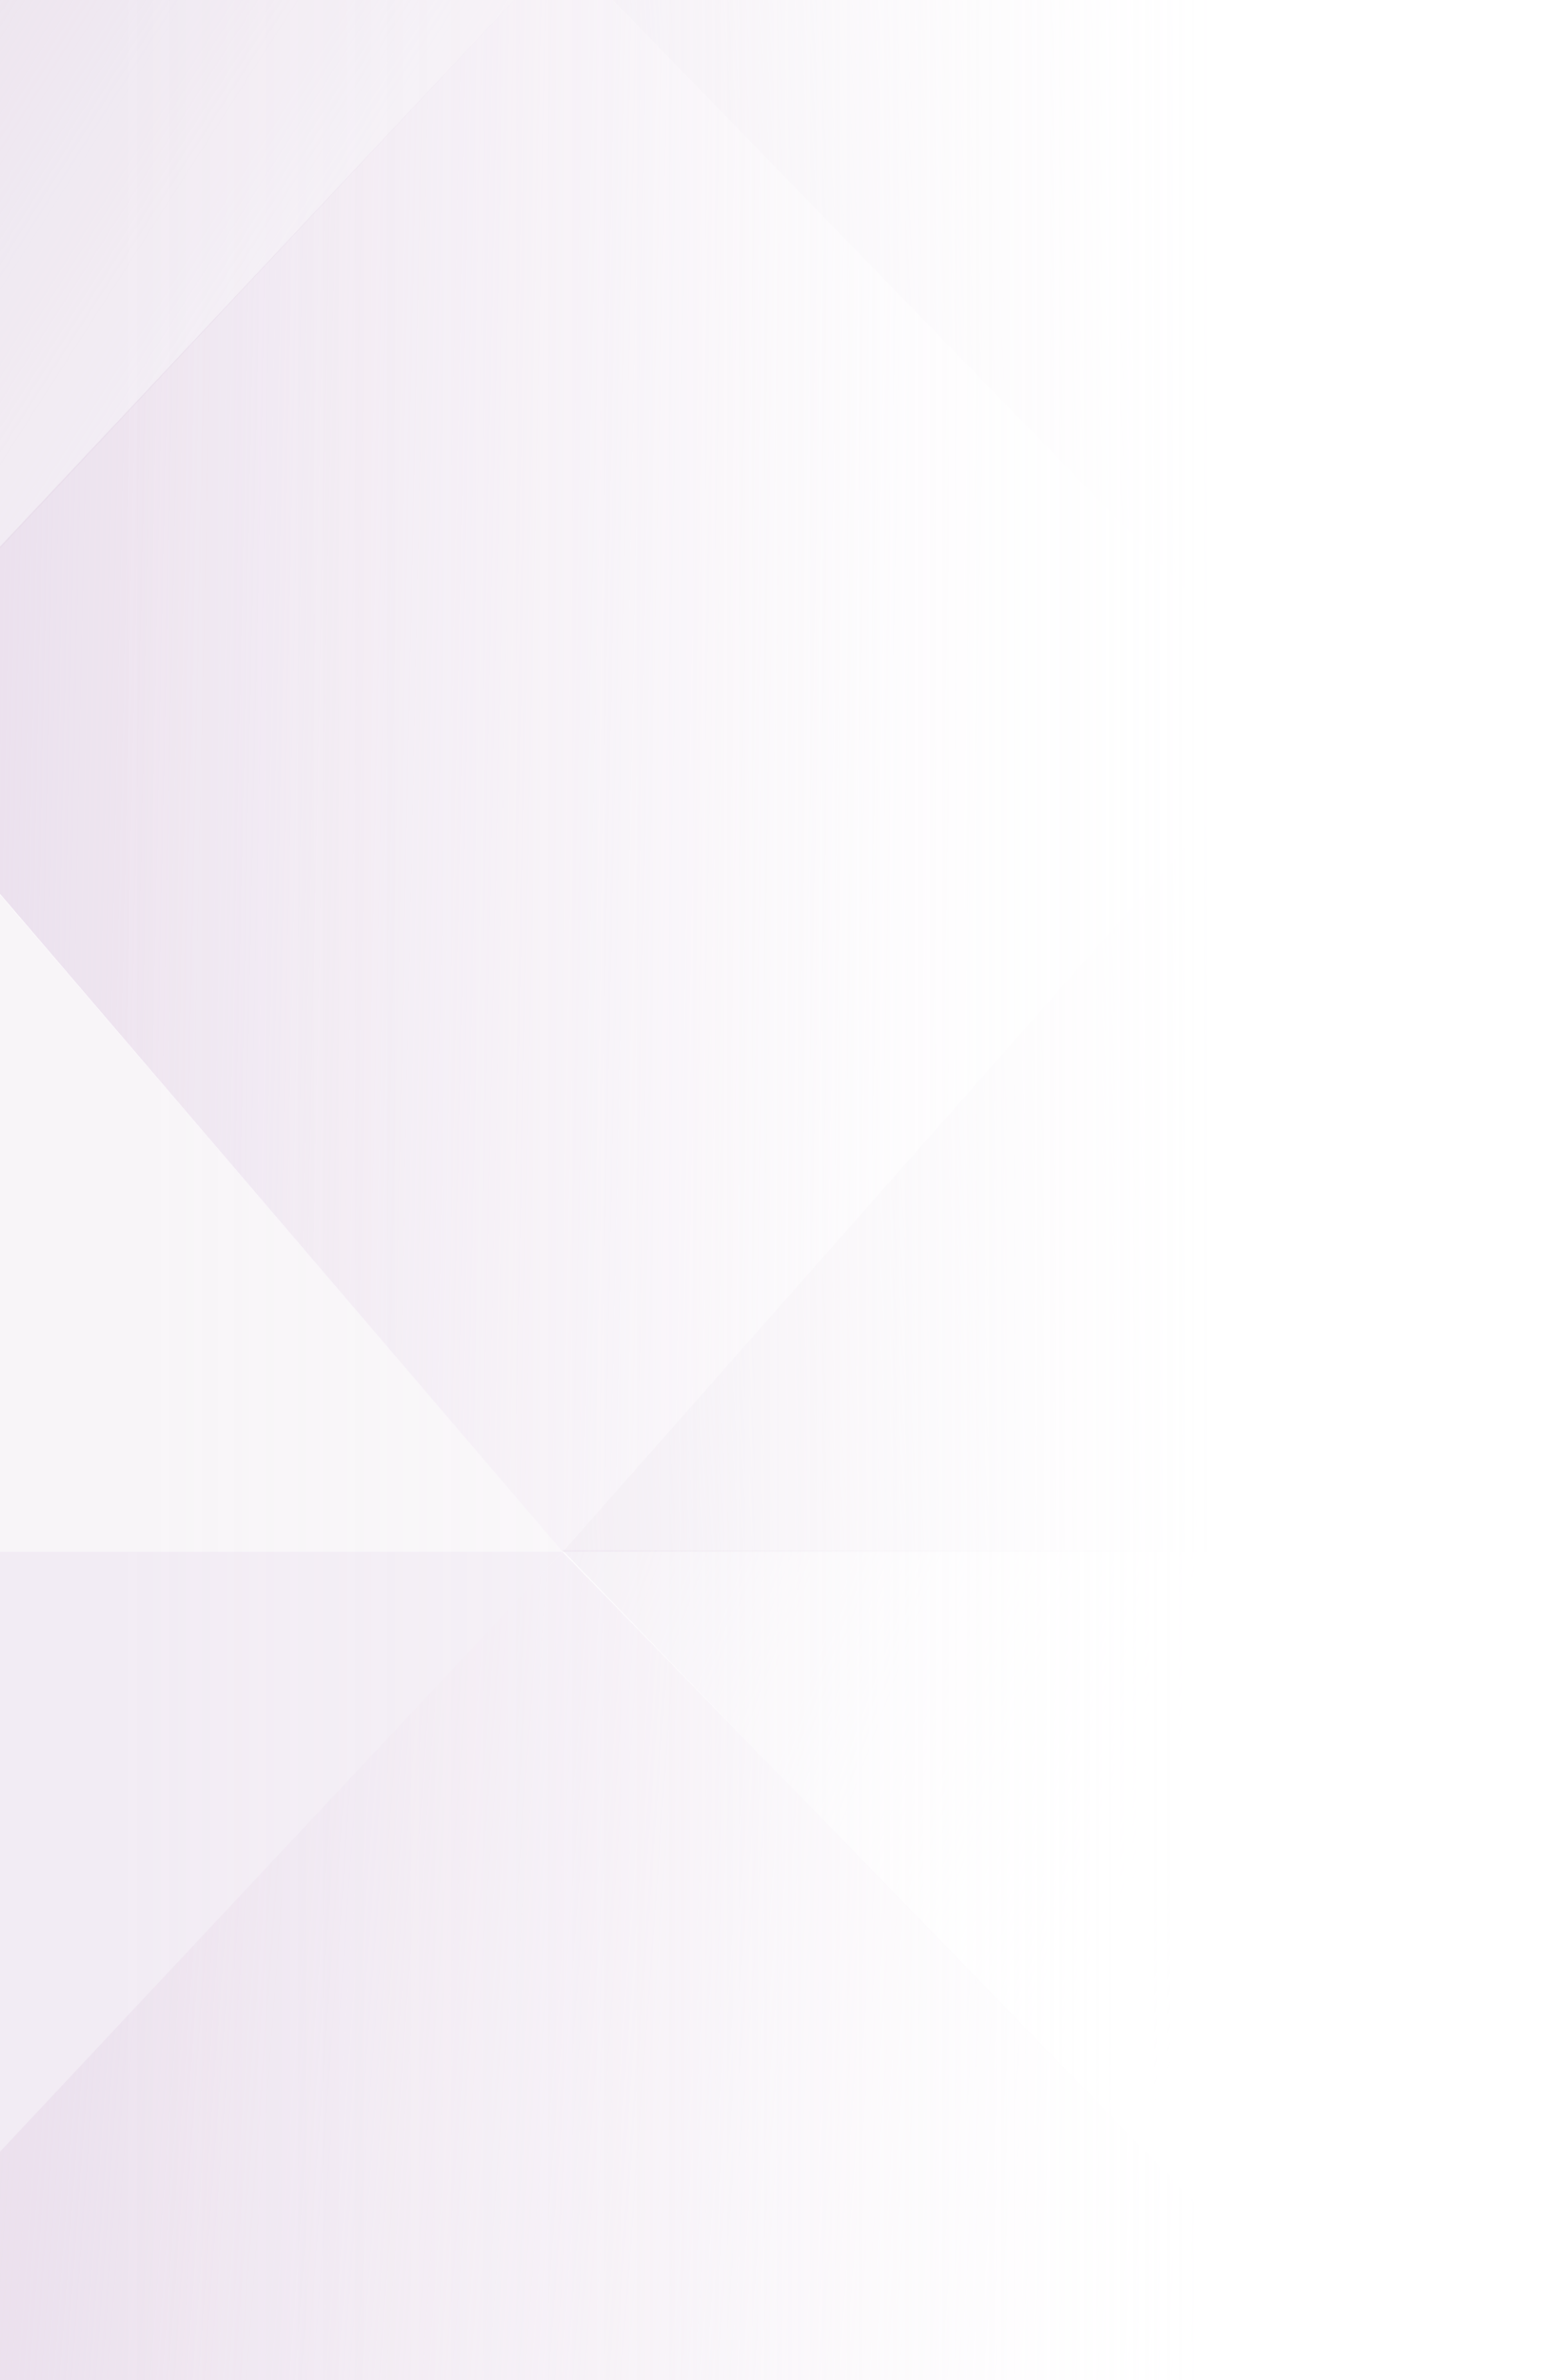 <svg width="373" height="570" viewBox="0 0 373 570" fill="none" xmlns="http://www.w3.org/2000/svg">
<g clip-path="url(#clip0_1553_64979)">
<mask id="mask0_1553_64979" style="mask-type:luminance" maskUnits="userSpaceOnUse" x="-9" y="-495" width="382" height="1437">
<path d="M-9 -494.956L-9 942L373 942L373 -494.956L-9 -494.956Z" fill="white"/>
</mask>
<g mask="url(#mask0_1553_64979)">
<mask id="mask1_1553_64979" style="mask-type:luminance" maskUnits="userSpaceOnUse" x="-9" y="-495" width="383" height="1437">
<path d="M-8.996 -494.956L-8.996 942L373.004 942L373.004 -494.956L-8.996 -494.956Z" fill="white"/>
</mask>
<g mask="url(#mask1_1553_64979)">
<g opacity="0.74">
<path d="M-8.996 -494.956L-8.996 942L373.004 942L373.004 -494.956L-8.996 -494.956Z" fill="white"/>
<path d="M312.557 554.426L134.654 751.727L-37.246 552.32L134.776 371.607L312.557 554.426Z" fill="url(#paint0_linear_1553_64979)"/>
<path d="M134.654 751.733L-31.539 925.555L-215.055 740.908L-34.407 554.433L134.654 751.733Z" fill="url(#paint1_linear_1553_64979)"/>
<path d="M312.557 170.503L134.776 371.604L-37.27 170.503L134.776 -12.316L312.557 170.503Z" fill="url(#paint2_linear_1553_64979)"/>
<path d="M134.772 371.597L-40.142 558.072L-215.055 360.628L-34.407 174.152L134.772 371.597Z" fill="#EDE5F0"/>
<path d="M134.773 371.604L-34.406 371.604L-211.533 371.604L-34.406 174.159L134.773 371.604Z" fill="url(#paint3_linear_1553_64979)" fill-opacity="0.1"/>
<path d="M134.773 371.604L-34.406 371.604L-211.533 371.604L-34.406 174.159L134.773 371.604Z" fill="white" fill-opacity="0.08"/>
<path d="M134.773 371.604L-34.406 371.604L-211.533 371.604L-34.406 174.159L134.773 371.604Z" fill="#F5F1F6"/>
<path d="M134.772 -12.306L-40.142 174.17L-215.055 -23.274L-49.184 -225.52L134.772 -12.306Z" fill="url(#paint4_linear_1553_64979)"/>
<path d="M134.775 371.604L312.556 170.503L134.775 -12.316L410.048 -12.316L410.048 371.604L134.775 371.604Z" fill="url(#paint5_linear_1553_64979)"/>
<path d="M134.654 751.727L312.556 555.194L134.654 371.178L408.053 371.178L410.049 751.727L134.654 751.727Z" fill="url(#paint6_linear_1553_64979)"/>
</g>
</g>
<g filter="url(#filter0_f_1553_64979)">
<path d="M22.223 968.746L22.223 -550.492L467.681 -550.492L467.681 968.746L22.223 968.746Z" fill="url(#paint7_linear_1553_64979)"/>
</g>
</g>
</g>
<defs>
<filter id="filter0_f_1553_64979" x="-18.187" y="-590.901" width="526.278" height="1600.06" filterUnits="userSpaceOnUse" color-interpolation-filters="sRGB">
<feFlood flood-opacity="0" result="BackgroundImageFix"/>
<feBlend mode="normal" in="SourceGraphic" in2="BackgroundImageFix" result="shape"/>
<feGaussianBlur stdDeviation="20.205" result="effect1_foregroundBlur_1553_64979"/>
</filter>
<linearGradient id="paint0_linear_1553_64979" x1="-37.246" y1="552.429" x2="311.384" y2="577.791" gradientUnits="userSpaceOnUse">
<stop stop-color="#E2D5E6"/>
<stop offset="0" stop-color="#E2D2E5"/>
<stop offset="1" stop-color="#E2D2E5" stop-opacity="0.05"/>
</linearGradient>
<linearGradient id="paint1_linear_1553_64979" x1="-20.534" y1="741.077" x2="134.745" y2="738.412" gradientUnits="userSpaceOnUse">
<stop stop-color="#C5ADCE"/>
<stop offset="1" stop-color="#C5ADCE" stop-opacity="0.39"/>
</linearGradient>
<linearGradient id="paint2_linear_1553_64979" x1="-37.246" y1="170.247" x2="234.839" y2="176.012" gradientUnits="userSpaceOnUse">
<stop stop-color="#E2D5E6"/>
<stop offset="0" stop-color="#E2D2E5"/>
<stop offset="1" stop-color="#E2D2E5" stop-opacity="0.16"/>
</linearGradient>
<linearGradient id="paint3_linear_1553_64979" x1="-134.766" y1="289.335" x2="131.684" y2="754.517" gradientUnits="userSpaceOnUse">
<stop stop-color="#DBCBDF"/>
<stop offset="0" stop-color="#DBCBDF"/>
<stop offset="1" stop-color="#DBCBDF" stop-opacity="0"/>
</linearGradient>
<linearGradient id="paint4_linear_1553_64979" x1="-155.6" y1="-25.677" x2="84.443" y2="128.283" gradientUnits="userSpaceOnUse">
<stop stop-color="#E8DDEB"/>
<stop offset="0" stop-color="#DBCBDF"/>
<stop offset="1" stop-color="#DBCBDF" stop-opacity="0.31"/>
</linearGradient>
<linearGradient id="paint5_linear_1553_64979" x1="61.117" y1="189.153" x2="377.411" y2="168.906" gradientUnits="userSpaceOnUse">
<stop offset="0.15" stop-color="#EBE2ED"/>
<stop offset="1" stop-color="#EBE2ED" stop-opacity="0"/>
</linearGradient>
<linearGradient id="paint6_linear_1553_64979" x1="-178.06" y1="450.08" x2="240.636" y2="603.697" gradientUnits="userSpaceOnUse">
<stop offset="0.166" stop-color="#CBB6D3"/>
<stop offset="1" stop-color="#EBE2ED" stop-opacity="0"/>
</linearGradient>
<linearGradient id="paint7_linear_1553_64979" x1="22.223" y1="209.127" x2="295.319" y2="209.127" gradientUnits="userSpaceOnUse">
<stop stop-color="white" stop-opacity="0"/>
<stop offset="0.505" stop-color="white" stop-opacity="0.28"/>
<stop offset="1" stop-color="white"/>
</linearGradient>
<clipPath id="clip0_1553_64979">
<rect width="570" height="373" fill="white" transform="translate(0 570) rotate(-90)"/>
</clipPath>
</defs>
</svg>
